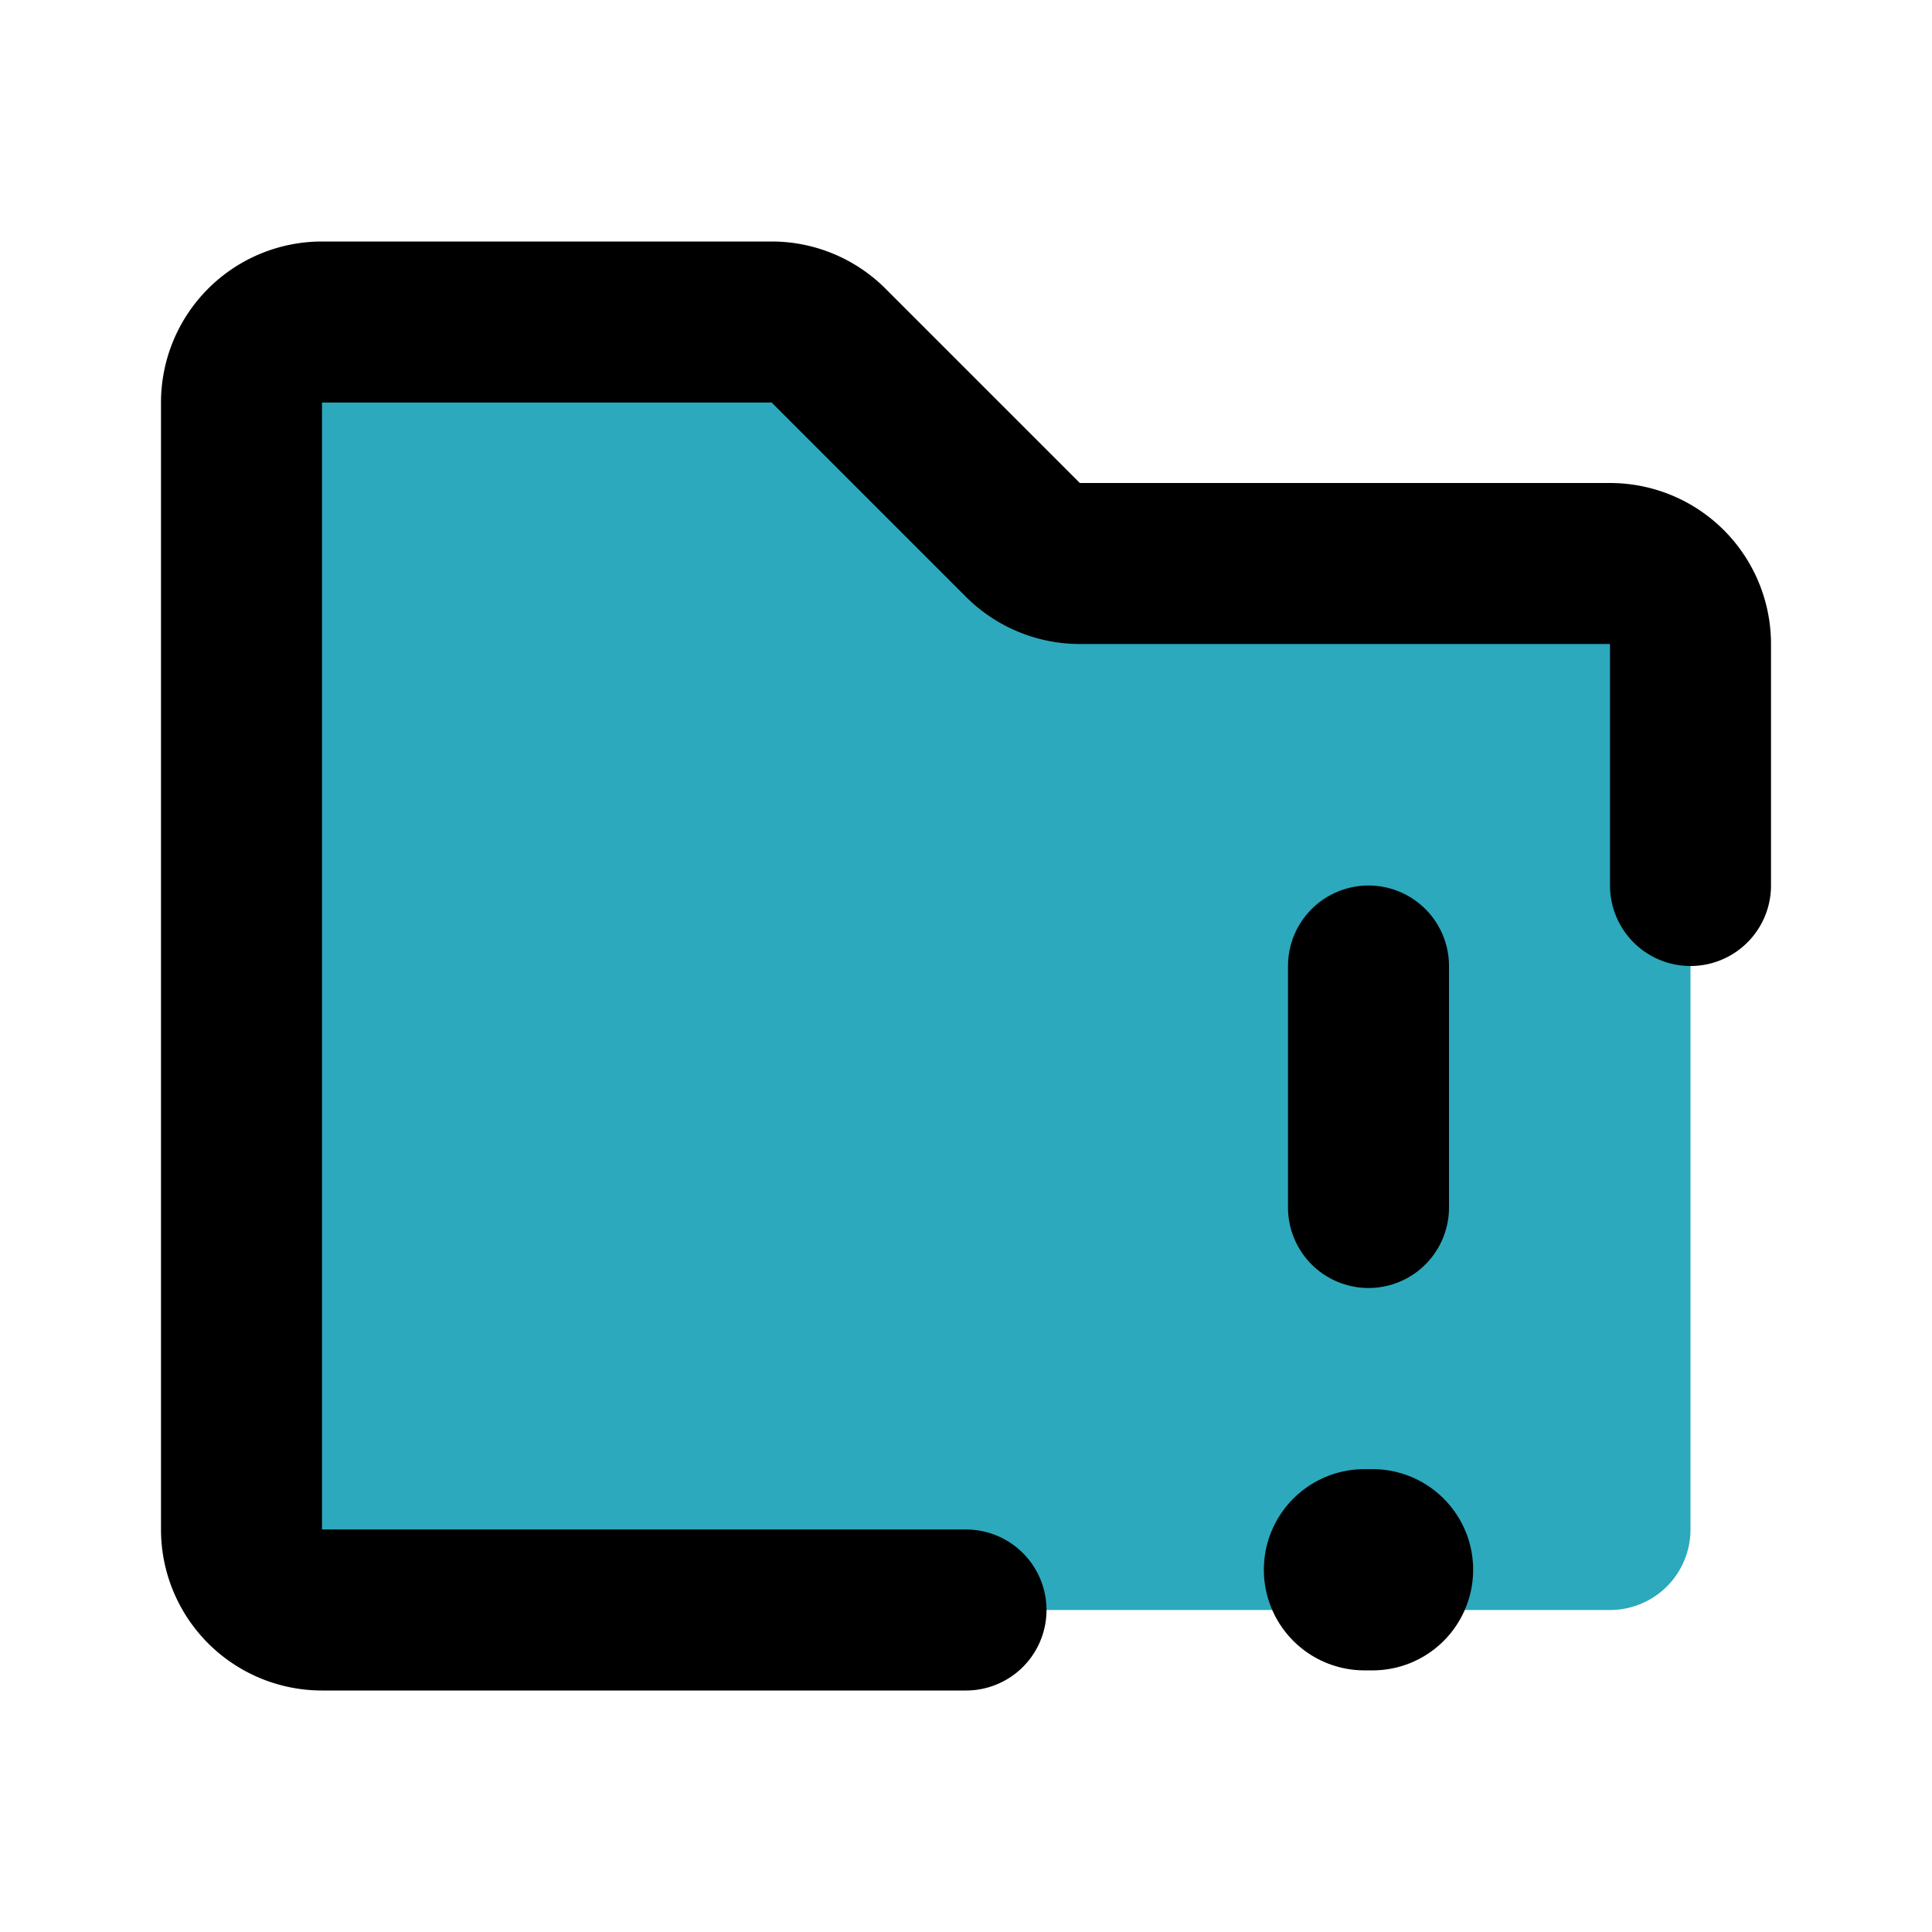 <?xml version="1.0" encoding="utf-8"?><!-- Uploaded to: SVG Repo, www.svgrepo.com, Generator: SVG Repo Mixer Tools -->
<svg fill="#000000" width="800px" height="800px" viewBox="0 0 24 24" id="folder-alert" data-name="Flat Line" xmlns="http://www.w3.org/2000/svg" class="icon flat-line"><path id="secondary" d="M21,19V8a1,1,0,0,0-1-1H13.41a1,1,0,0,1-.7-.29L10.29,4.29A1,1,0,0,0,9.59,4H4A1,1,0,0,0,3,5V19a1,1,0,0,0,1,1H20A1,1,0,0,0,21,19Z" style="fill: rgb(44, 169, 188); stroke-width: 2;"></path><line id="primary-upstroke" x1="17.05" y1="19.5" x2="16.95" y2="19.5" style="fill: none; stroke: rgb(0, 0, 0); stroke-linecap: round; stroke-linejoin: round; stroke-width: 2.5;"></line><line id="primary" x1="17" y1="12" x2="17" y2="15" style="fill: none; stroke: rgb(0, 0, 0); stroke-linecap: round; stroke-linejoin: round; stroke-width: 2;"></line><path id="primary-2" data-name="primary" d="M21,11V8a1,1,0,0,0-1-1H13.41a1,1,0,0,1-.7-.29L10.29,4.29A1,1,0,0,0,9.59,4H4A1,1,0,0,0,3,5V19a1,1,0,0,0,1,1h8" style="fill: none; stroke: rgb(0, 0, 0); stroke-linecap: round; stroke-linejoin: round; stroke-width: 2;"></path></svg>